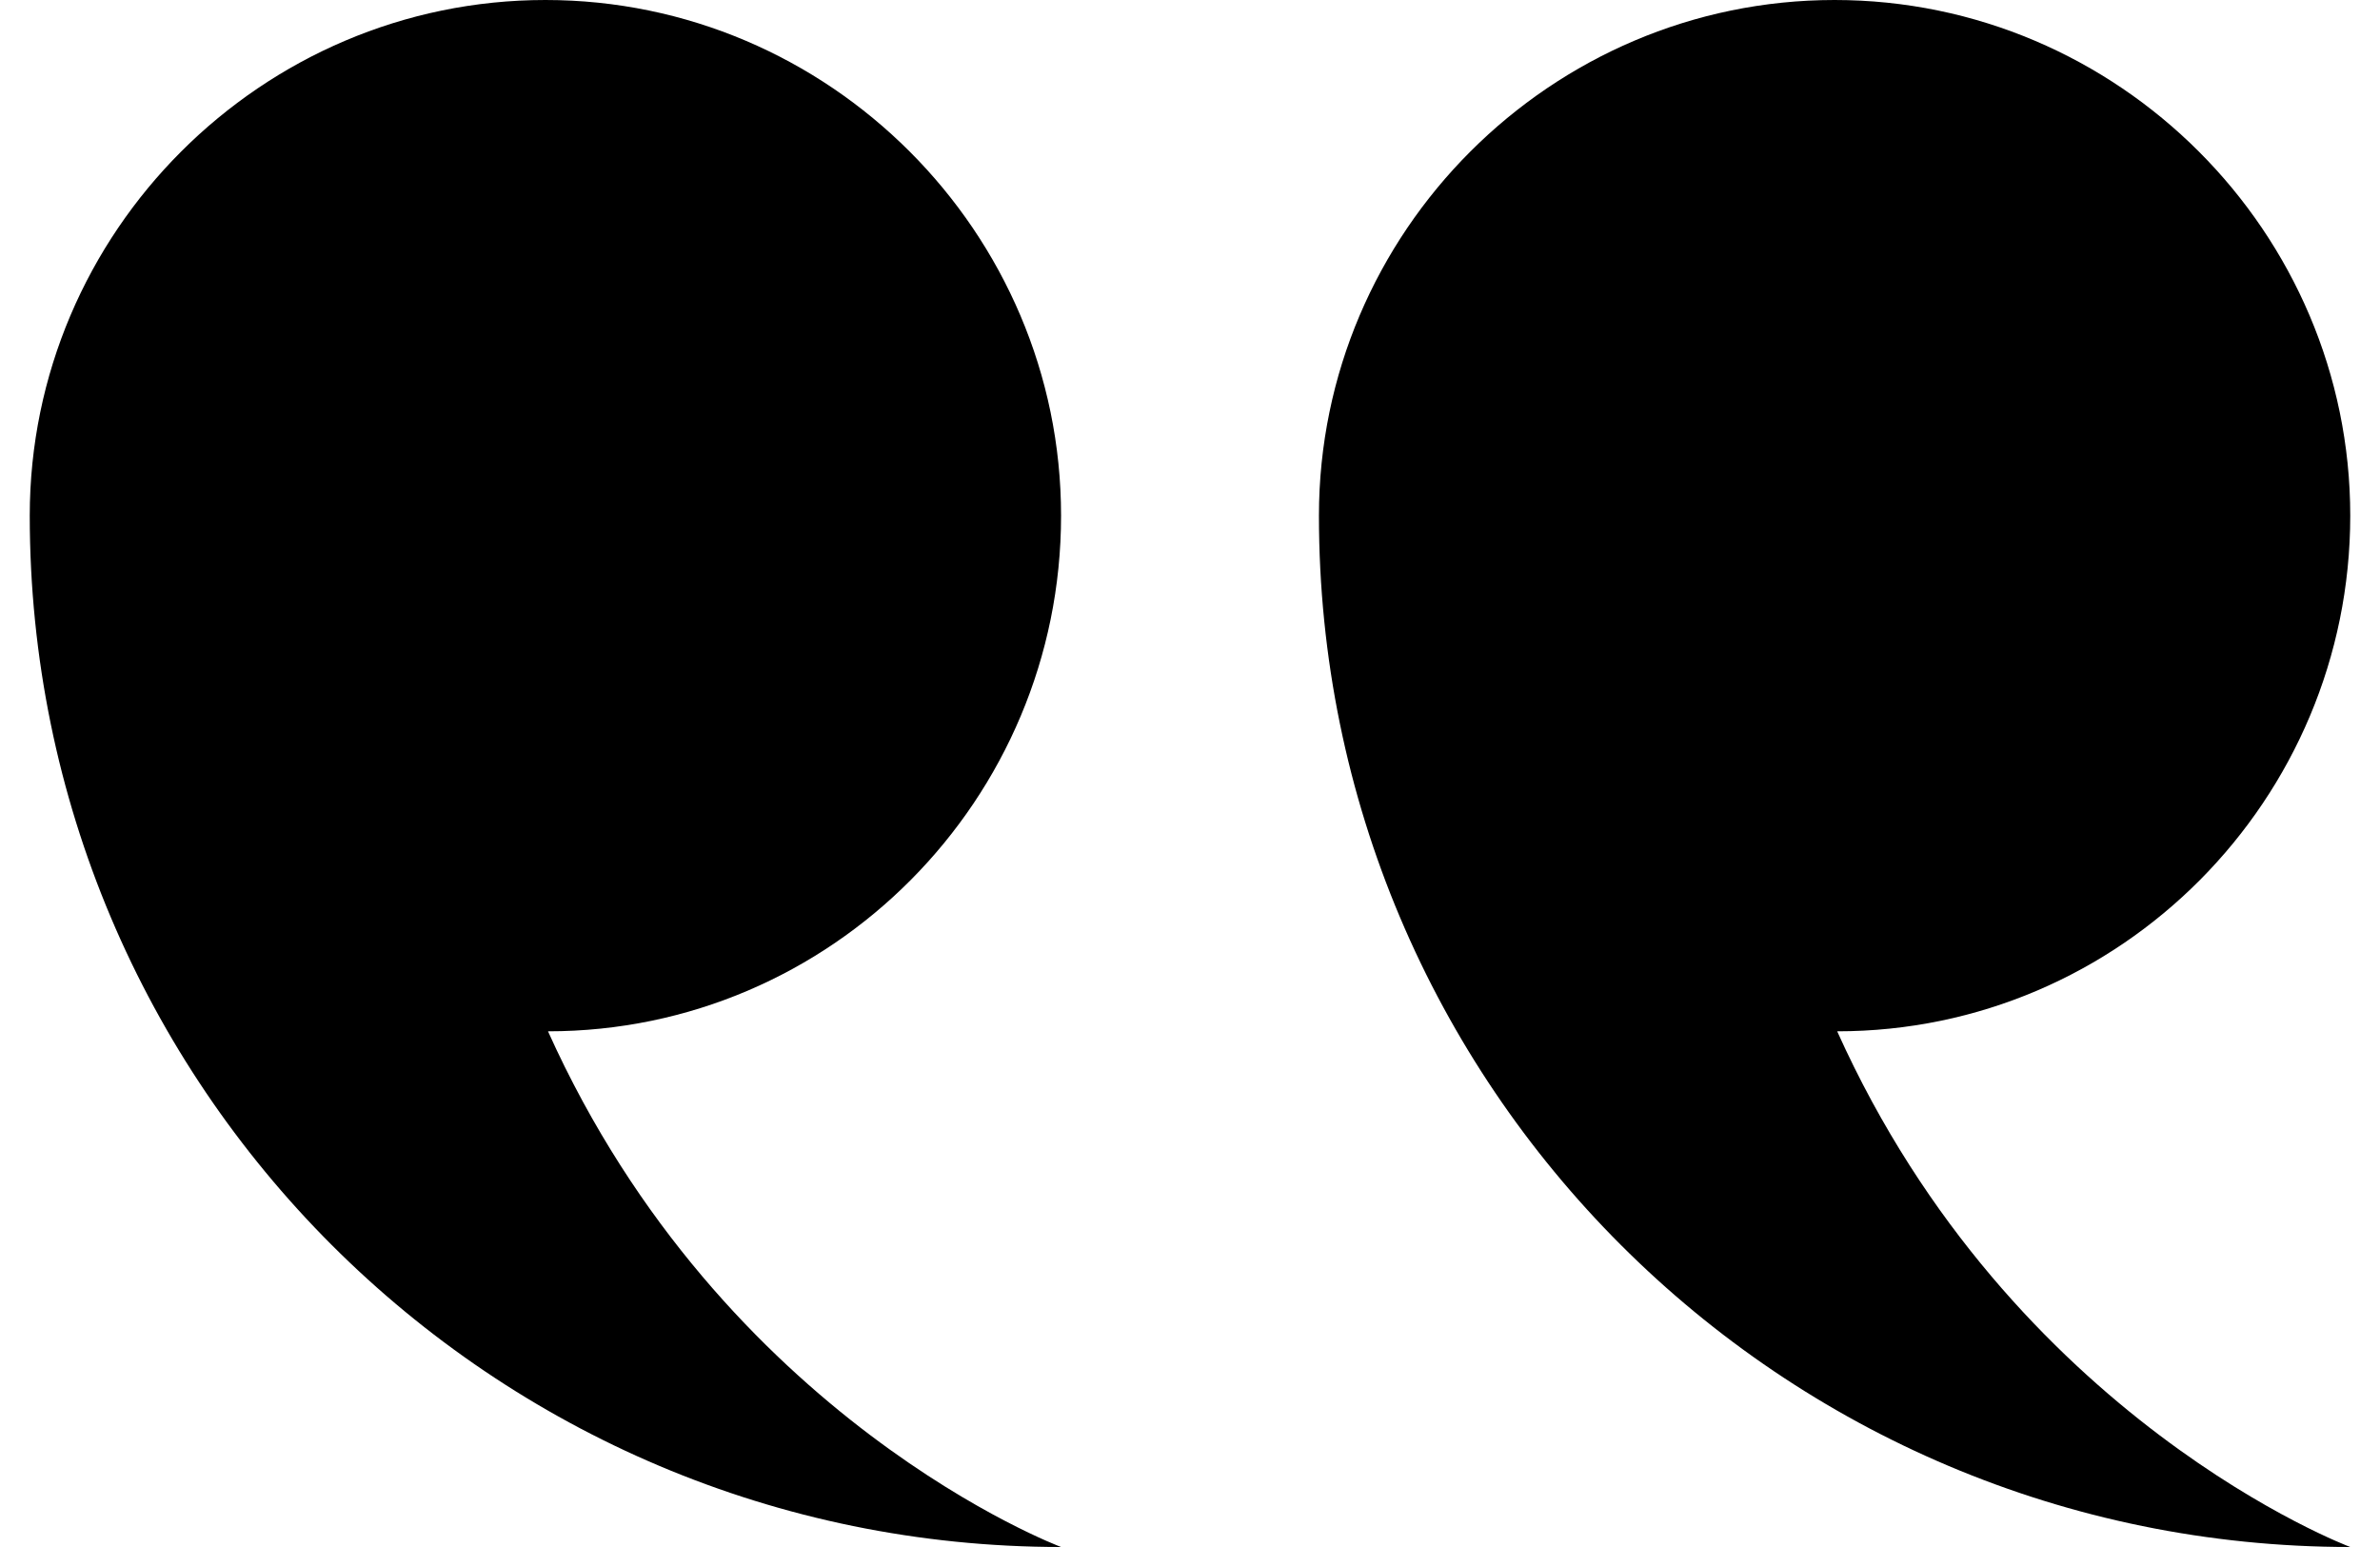 <svg xmlns="http://www.w3.org/2000/svg" width="40" height="26" viewBox="0 0 40 26" fill="none"><path fill-rule="evenodd" clip-rule="evenodd" d="M30.877 17.333C35.644 17.333 39.5 13.434 39.5 8.667C39.5 3.9 35.6 0 30.833 0C26.067 0 22.167 3.9 22.167 8.667C22.167 18.243 29.923 26 39.5 26C39.5 26 33.823 23.877 30.877 17.333ZM17.833 8.667C17.833 3.9 13.934 0 9.167 0C4.4 0 0.5 3.9 0.5 8.667C0.5 18.243 8.257 26 17.833 26C17.833 26 12.157 23.877 9.21 17.333C13.977 17.333 17.833 13.433 17.833 8.667Z" fill="currentColor"></path></svg>